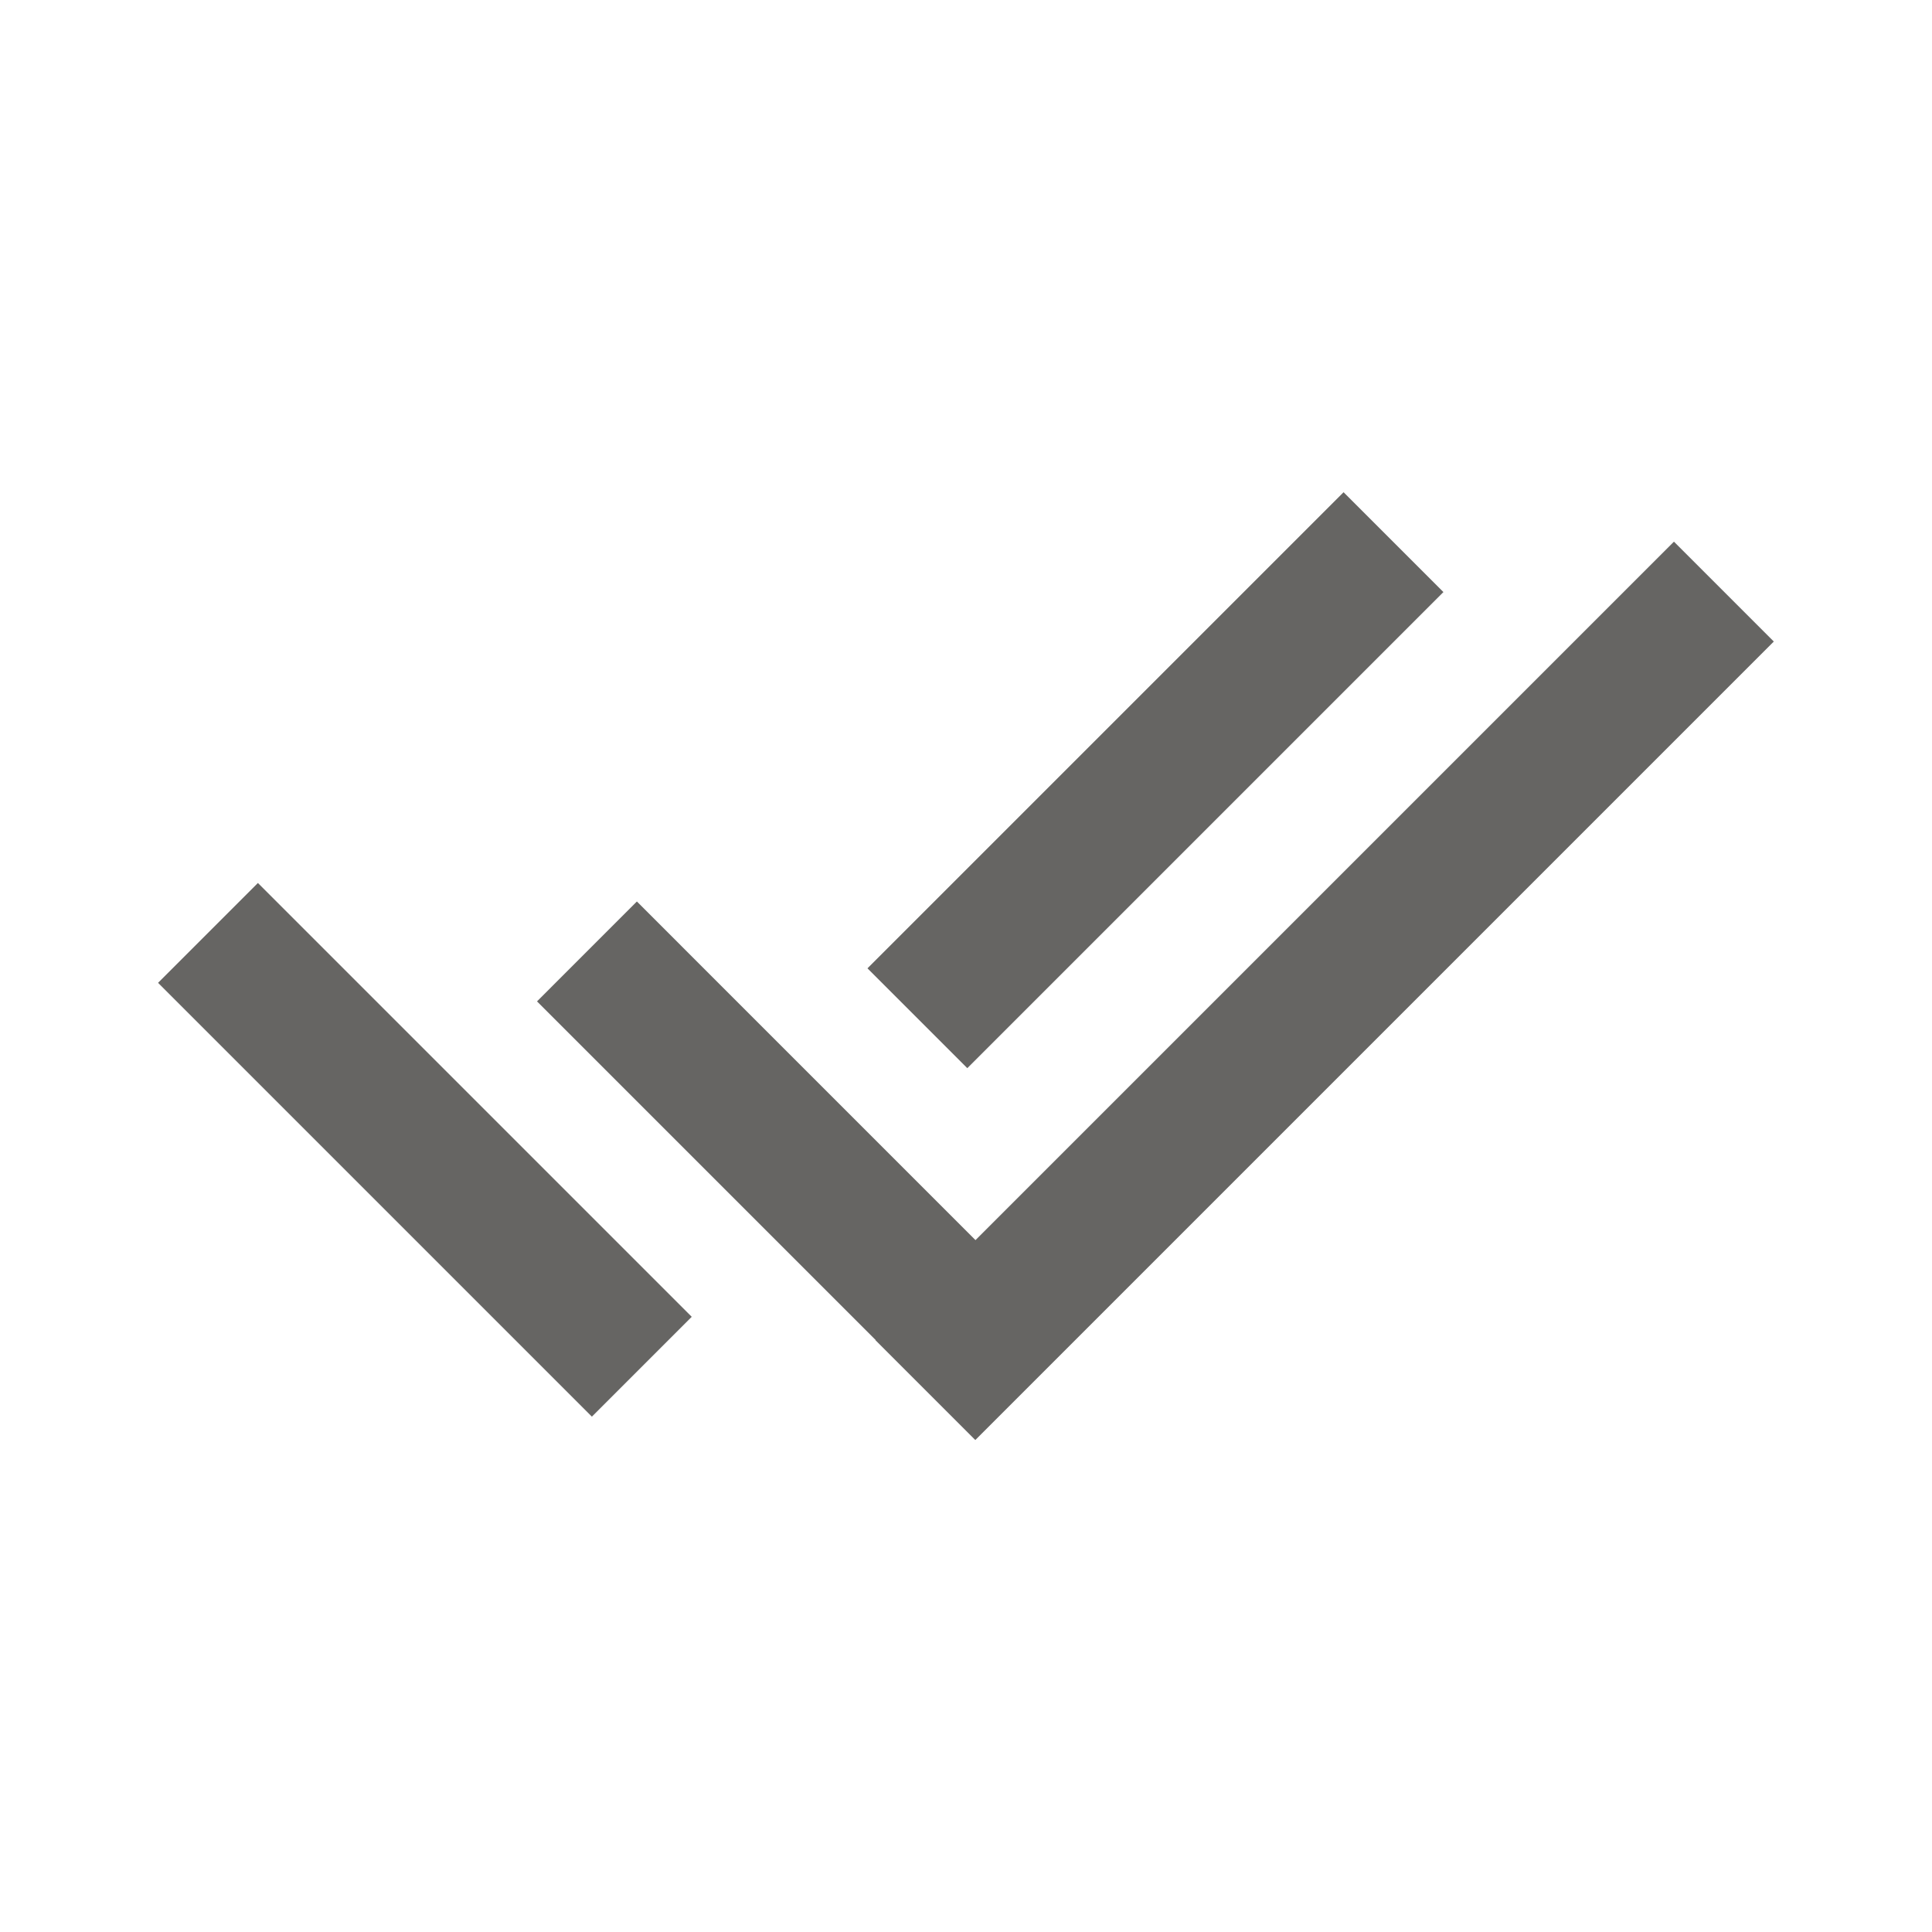 <?xml version="1.0" encoding="utf-8"?>
<!-- Generator: Adobe Illustrator 26.4.1, SVG Export Plug-In . SVG Version: 6.00 Build 0)  -->
<svg version="1.1" id="Шар_1" xmlns="http://www.w3.org/2000/svg" xmlns:xlink="http://www.w3.org/1999/xlink" x="0px" y="0px"
	 viewBox="0 0 1000 1000" style="enable-background:new 0 0 1000 1000;" xml:space="preserve">
<style type="text/css">
	.st0{fill:#666563;}
</style>
<rect x="183.46" y="436.38" transform="matrix(0.707 -0.707 0.707 0.707 -356.415 329.898)" class="st0" width="73.1" height="317.6"/>
<rect x="561.49" y="229.44" transform="matrix(-0.707 -0.707 0.707 -0.707 735.442 1112.076)" class="st0" width="73.1" height="348.56"/>
<polygon class="st0" points="866.43,280.36 504.91,641.88 329.65,466.61 277.96,518.31 453.22,693.57 453.13,693.67 504.82,745.36 
	918.12,332.06 "/>
</svg>
